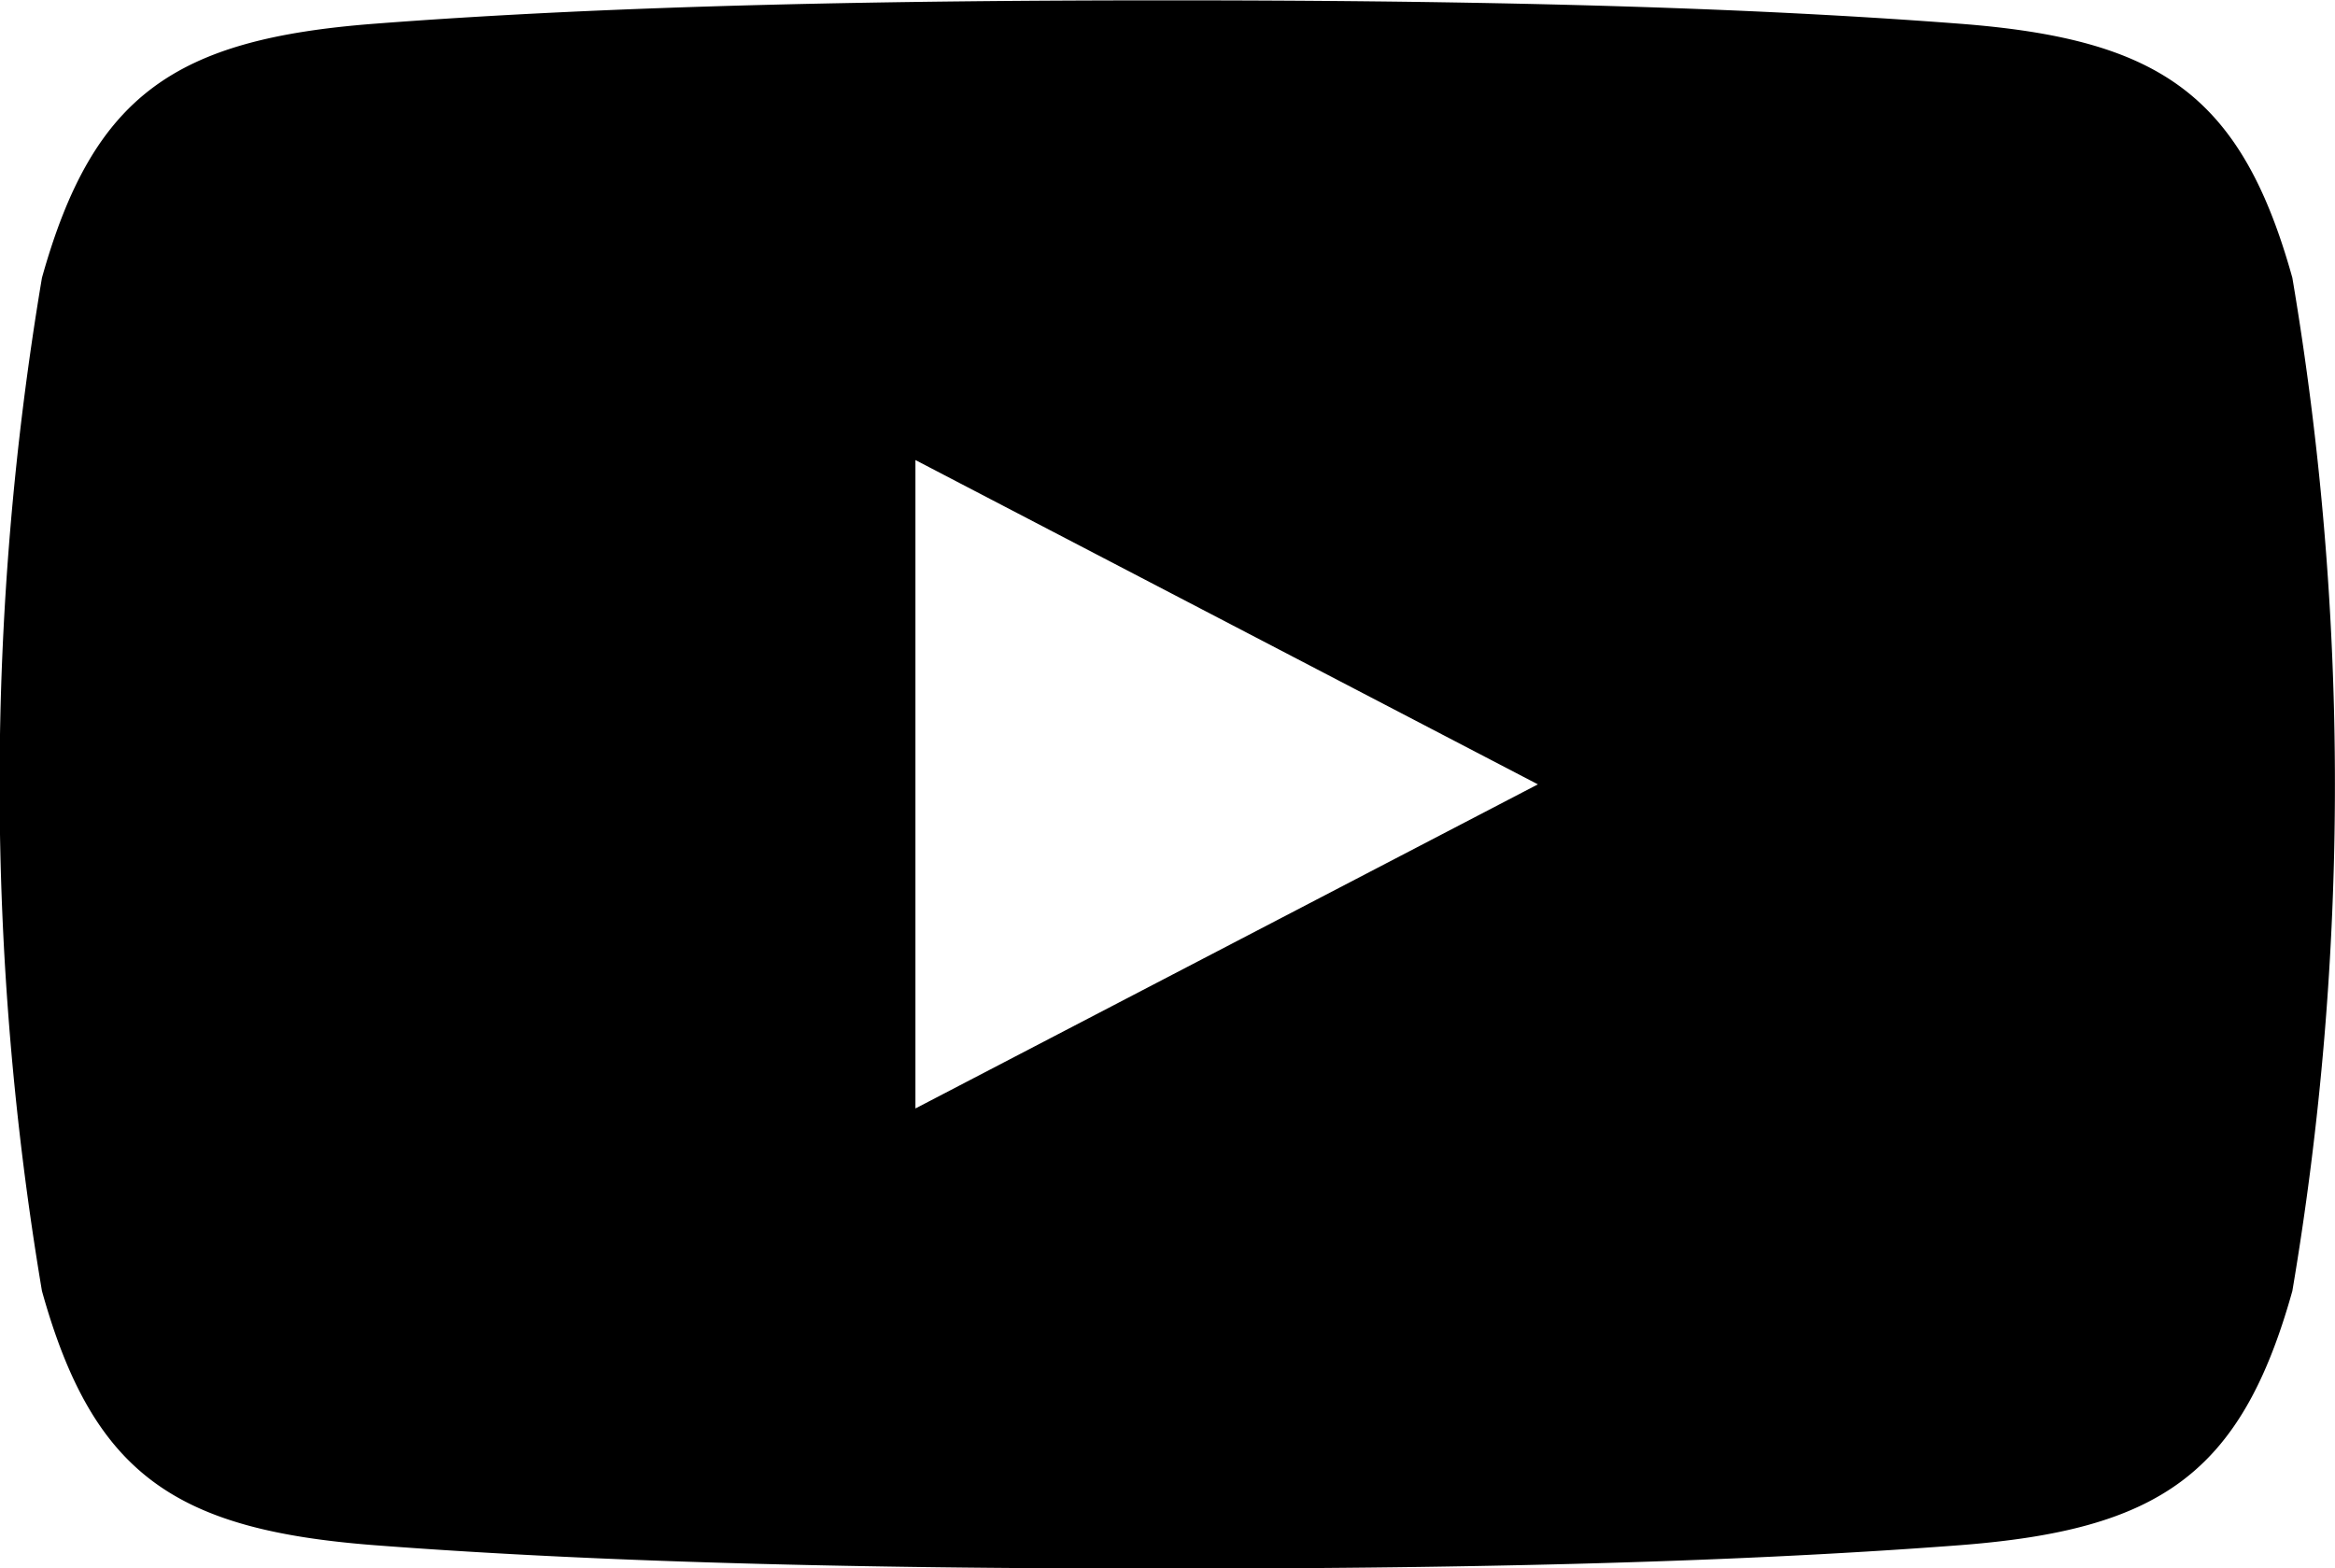 <svg xmlns="http://www.w3.org/2000/svg" width="33.728" height="22.656" viewBox="0 0 33.728 22.656">
  <path id="Tracciato_225" data-name="Tracciato 225" d="M304.386,636.067V626.7l8.991,4.685Zm19.889-12c-.74-2.657-1.931-3.449-4.8-3.67-3.535-.272-7.546-.338-11.453-.338s-7.919.066-11.453.338c-2.867.221-4.057,1.014-4.8,3.67a44.082,44.082,0,0,0,0,14.637c.741,2.659,1.931,3.45,4.8,3.672,3.535.271,7.545.338,11.453.338s7.919-.068,11.453-.338c2.866-.222,4.057-1.013,4.8-3.672a43.86,43.86,0,0,0,0-14.637" transform="translate(-291.163 -620.054)" fill="#000000"/>
</svg>
